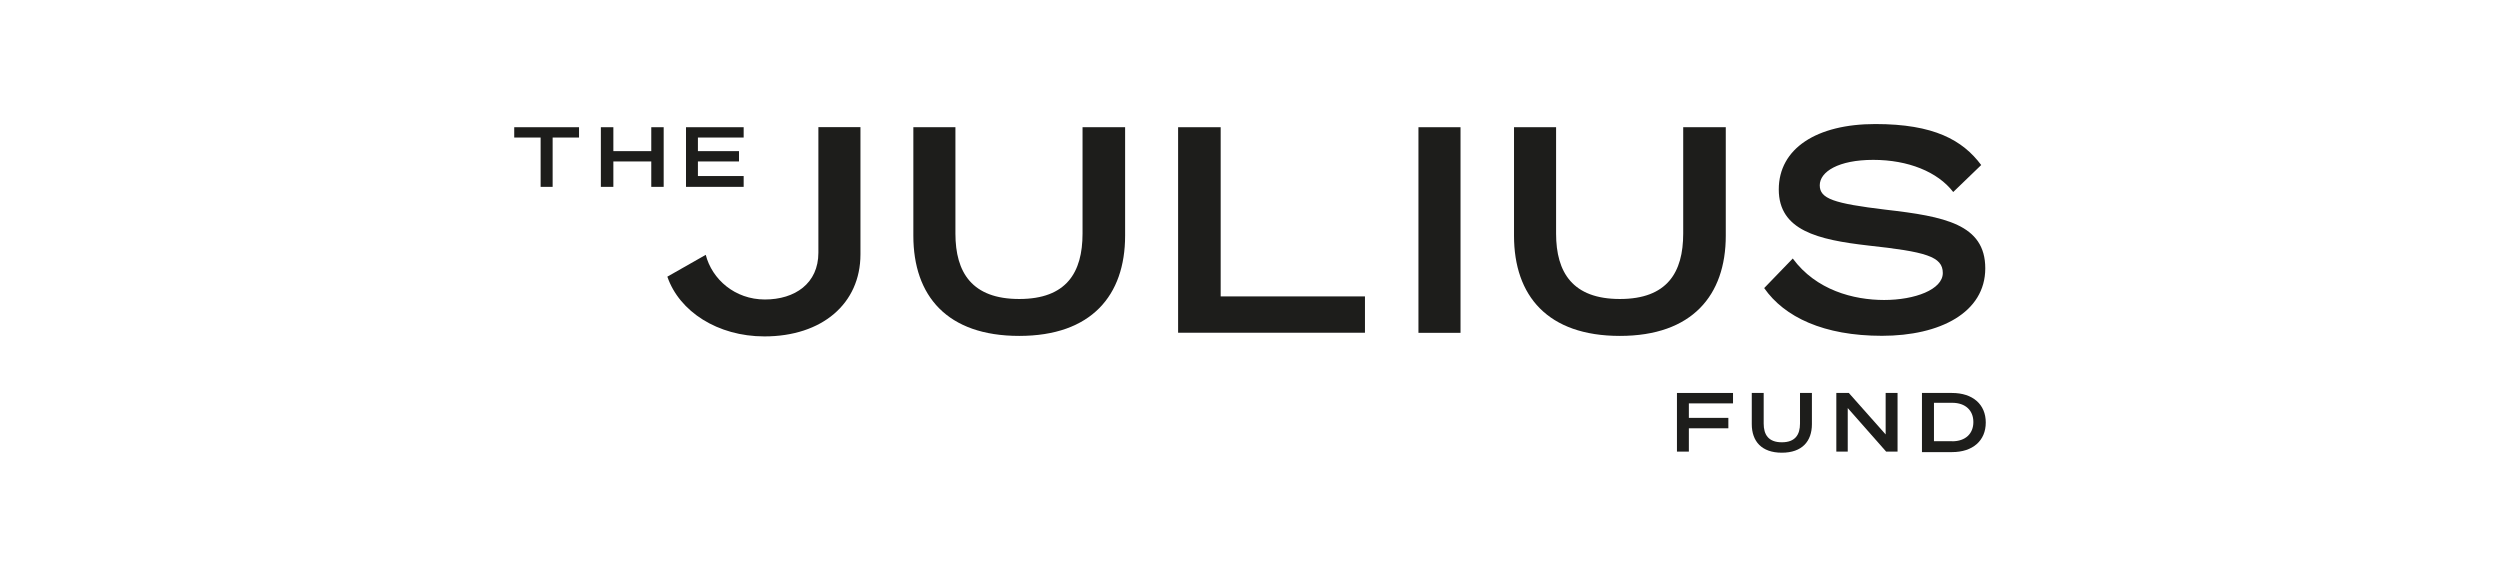 <?xml version="1.0" encoding="UTF-8"?>
<svg xmlns="http://www.w3.org/2000/svg" id="a" data-name="Layer 1" width="251.93" height="58.12" viewBox="0 0 251.93 58.12">
  <defs>
    <style>
      .b {
        fill: #1d1d1b;
      }
    </style>
  </defs>
  <path class="b" d="M77.03,33.9c-4.71,0-8.58-2.51-9.78-6.02l3.87-2.2c.63,2.46,2.93,4.5,5.96,4.5s5.39-1.62,5.39-4.71v-12.66h4.24v12.82c0,4.97-3.87,8.27-9.68,8.27"></path>
  <path class="b" d="M92.04,23.75v-10.93h4.24v10.72c0,3.92,1.67,6.59,6.43,6.59s6.38-2.67,6.38-6.59v-10.72h4.29v10.93c0,6.02-3.4,10.1-10.67,10.1s-10.67-4.03-10.67-10.1"></path>
  <polygon class="b" points="118.72 12.82 123.01 12.82 123.01 29.87 137.55 29.87 137.55 33.53 118.72 33.53 118.72 12.82"></polygon>
  <rect class="b" x="142.94" y="12.82" width="4.24" height="20.72"></rect>
  <path class="b" d="M152.57,23.75v-10.93h4.24v10.72c0,3.92,1.67,6.59,6.43,6.59s6.38-2.67,6.38-6.59v-10.72h4.29v10.93c0,6.02-3.4,10.1-10.67,10.1s-10.67-4.03-10.67-10.1"></path>
  <path class="b" d="M180.66,26.05c2.35,3.19,6.12,4.18,9.21,4.18s5.91-1.05,5.91-2.72-1.73-2.14-7.53-2.77c-5.07-.58-9-1.52-9-5.65s3.82-6.59,9.73-6.59,8.79,1.62,10.67,4.13l-2.82,2.72c-1.57-2.04-4.55-3.24-8.06-3.24s-5.39,1.2-5.39,2.56,1.41,1.83,6.64,2.46c5.91.68,10.04,1.46,10.04,5.91s-4.55,6.8-10.41,6.8-9.83-1.88-11.87-4.81l2.88-2.98h0Z"></path>
  <polygon class="b" points="55.69 13.86 55.69 18.83 54.48 18.83 54.48 13.86 51.82 13.86 51.82 12.82 58.35 12.82 58.35 13.86 55.69 13.86"></polygon>
  <polygon class="b" points="66.88 12.82 66.88 18.83 65.63 18.83 65.63 16.27 61.81 16.27 61.81 18.83 60.55 18.83 60.55 12.82 61.81 12.82 61.81 15.23 65.63 15.23 65.63 12.82 66.88 12.82"></polygon>
  <polygon class="b" points="74.94 12.82 74.94 13.86 70.33 13.86 70.33 15.23 74.47 15.23 74.47 16.27 70.33 16.27 70.33 17.74 74.94 17.74 74.94 18.83 69.13 18.83 69.13 12.82 74.94 12.82"></polygon>
  <g>
    <path class="b" d="M168.99,45.51v-5.91h5.65v1.05h-4.45v1.46h3.98v1.05h-3.98v2.35h-1.2Z"></path>
    <path class="b" d="M176.53,42.74v-3.14h1.2v3.09c0,1.1.47,1.88,1.83,1.88s1.83-.78,1.83-1.88v-3.09h1.2v3.14c0,1.73-.99,2.88-3.03,2.88s-3.03-1.15-3.03-2.88Z"></path>
    <path class="b" d="M191.17,45.51h-1.1l-3.87-4.39v4.39h-1.15v-5.91h1.26l3.71,4.18v-4.18h1.2v5.91h-.05Z"></path>
    <path class="b" d="M193.68,39.6h3.03c2.09,0,3.4,1.15,3.4,2.98s-1.31,2.98-3.4,2.98h-3.03v-5.96ZM196.72,44.47c1.36,0,2.14-.78,2.14-1.94s-.78-1.94-2.14-1.94h-1.83v3.87h1.83Z"></path>
  </g>
</svg>
